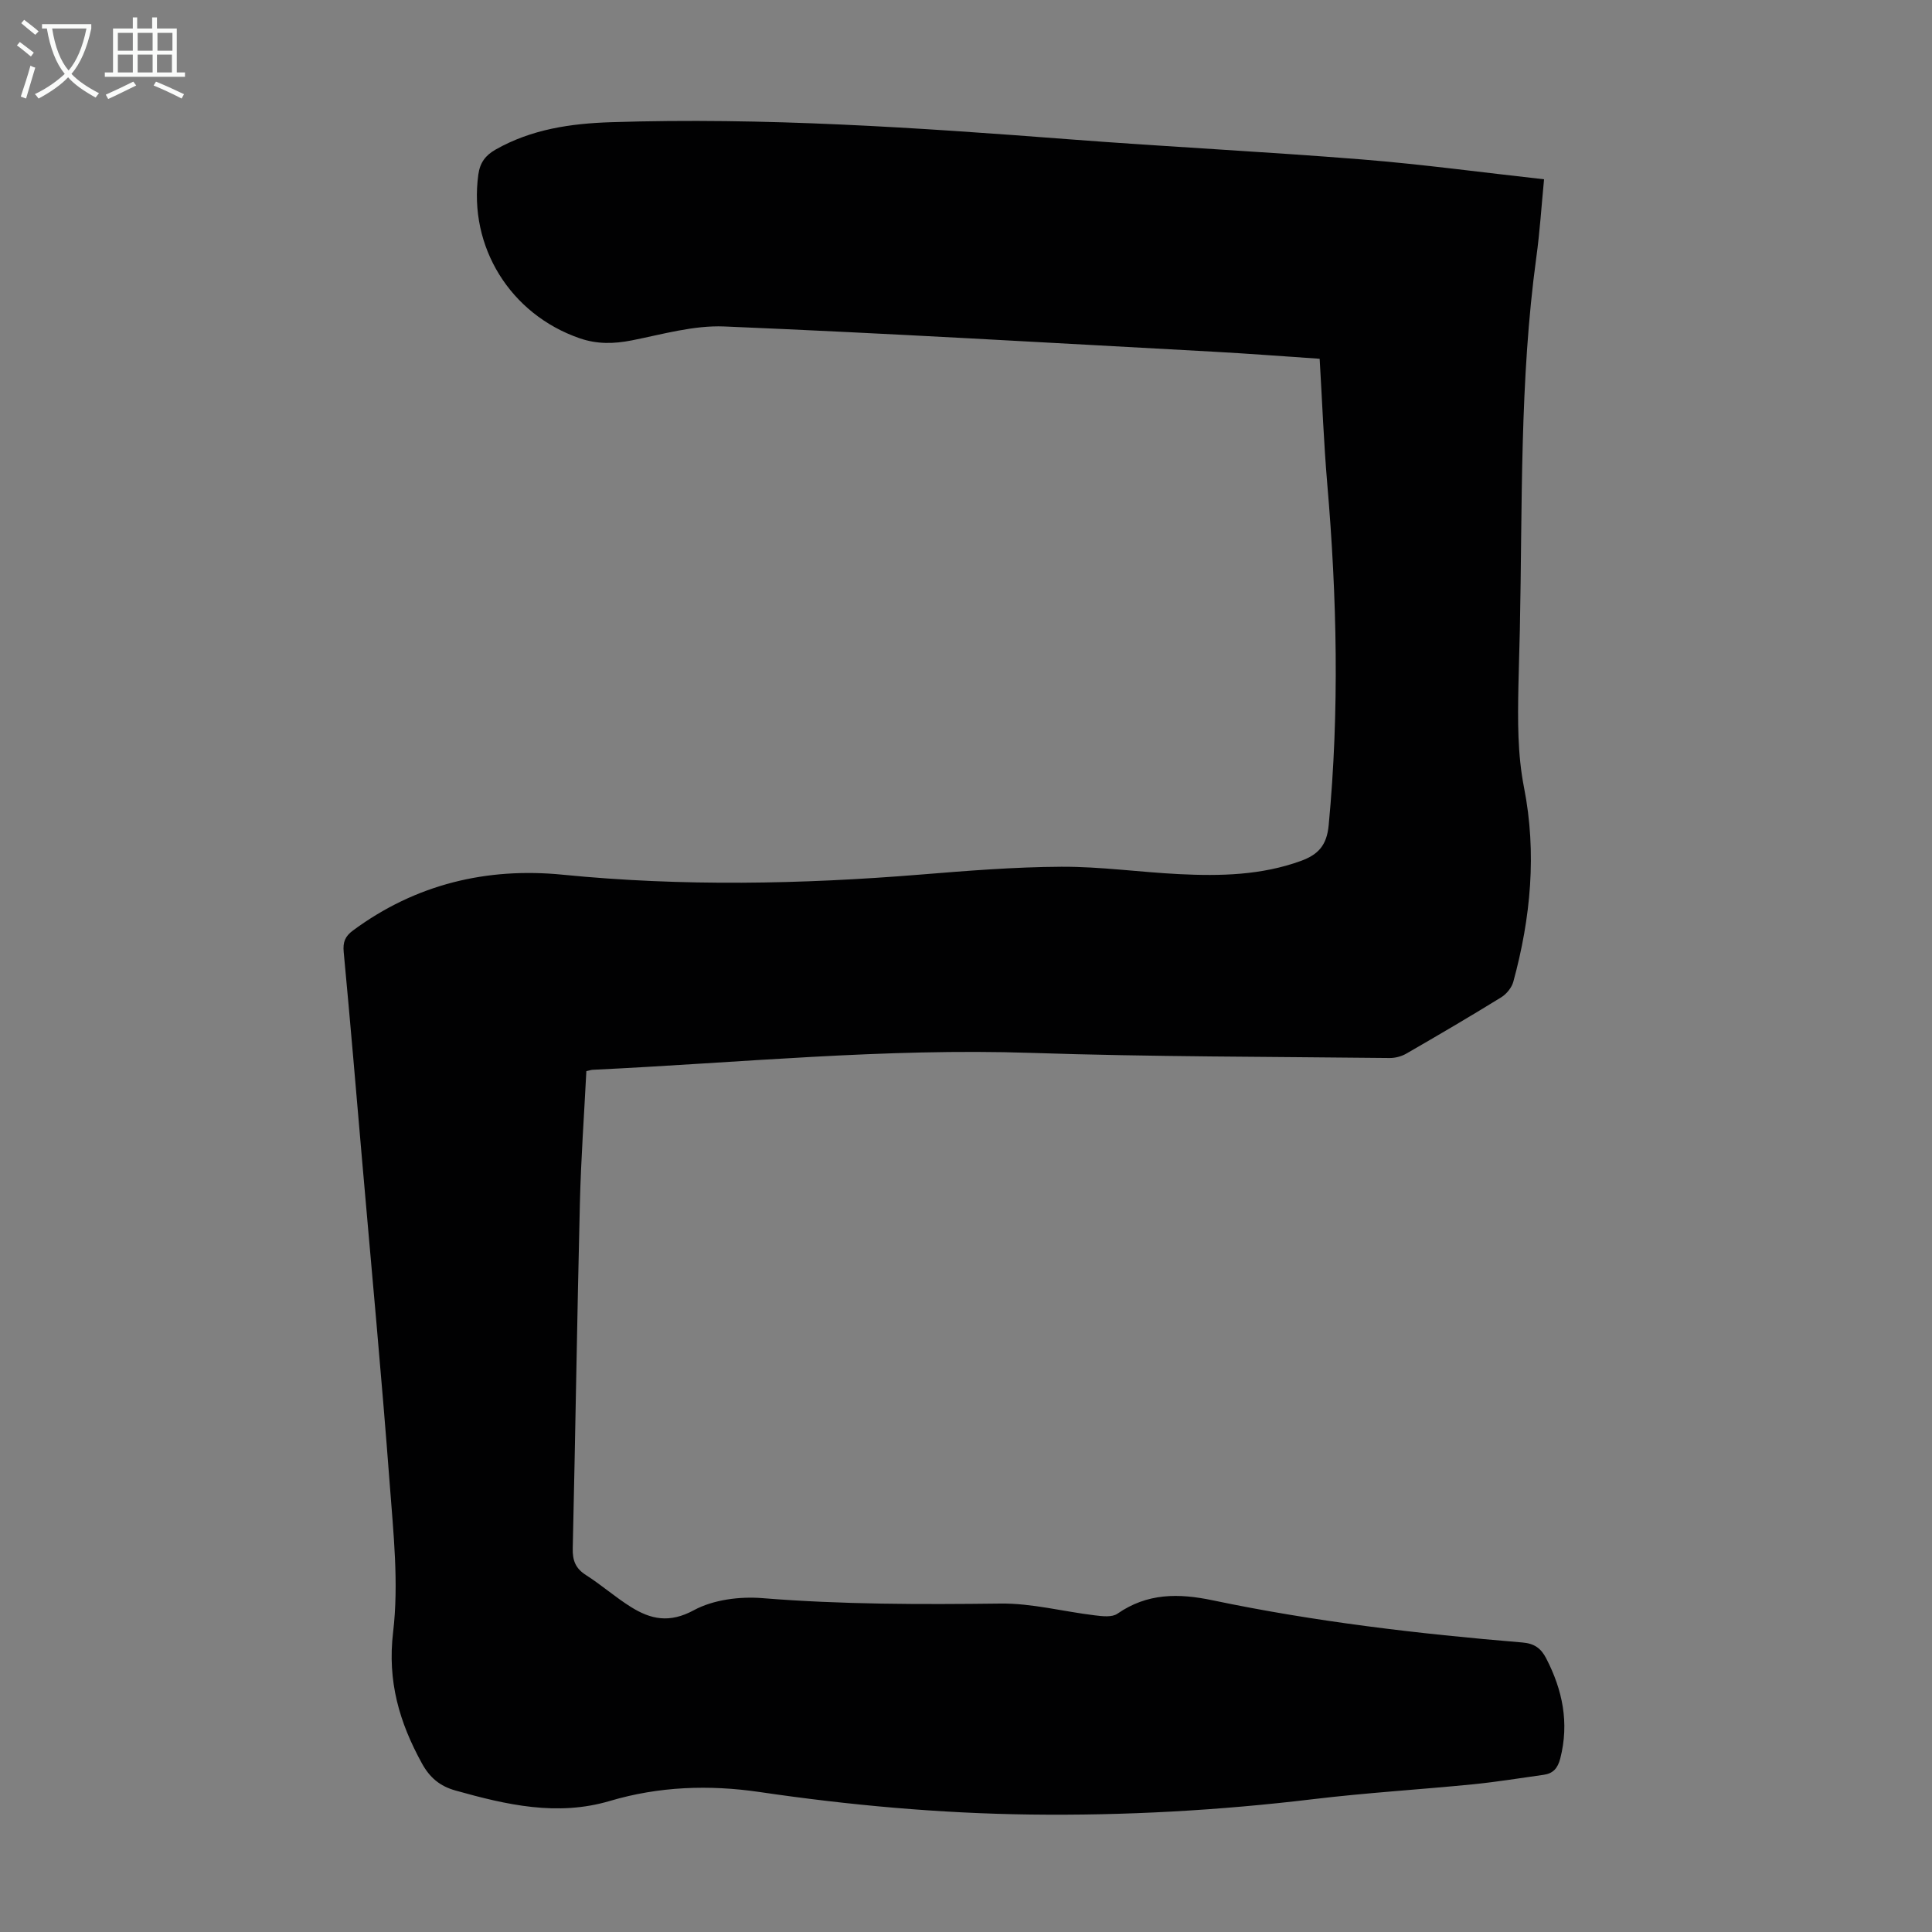 <svg enable-background="new 0 0 400 400" viewBox="0 0 400 400" xmlns="http://www.w3.org/2000/svg"><rect x="0" y="0" width="400" height="400" fill="#808080" stroke="none"/><path d="m273.22 74.28c-7.61-.51-14.84-1.08-22.08-1.47-33.73-1.83-67.45-3.81-101.2-5.22-6.33-.26-12.79 1.63-19.12 2.88-3.72.73-7.17.82-10.82-.44-14.35-4.96-23.01-18.92-20.97-33.87.34-2.51 1.5-4.01 3.59-5.2 7.43-4.21 15.53-5.39 23.9-5.66 31.7-1.03 63.28 1.12 94.85 3.54 20.19 1.55 40.42 2.55 60.6 4.17 12.47 1 24.87 2.69 37.71 4.11-.54 5.54-.87 10.87-1.6 16.14-3.49 25.59-2.87 51.36-3.41 77.08-.08 3.92-.23 7.83-.3 11.74-.13 7.03-.21 13.98 1.17 21.01 2.65 13.5 1.39 26.97-2.23 40.19-.34 1.22-1.41 2.53-2.51 3.21-6.47 3.99-13.03 7.84-19.62 11.64-1 .58-2.3.93-3.46.92-24.73-.28-49.47-.24-74.18-1.06-30.39-1.02-60.57 2.06-90.84 3.5-.33.02-.65.13-1.3.27-.46 9.07-1.12 18.19-1.34 27.33-.58 23.83-.93 47.67-1.48 71.5-.06 2.51.59 4.15 2.75 5.52 3.2 2.04 6.08 4.59 9.3 6.6 4.12 2.57 7.98 3.4 13.02.67 4.04-2.19 9.52-2.88 14.22-2.5 16.42 1.32 32.82 1.32 49.27 1.12 6.5-.08 13.01 1.66 19.53 2.44 1.55.19 3.56.44 4.68-.34 6.19-4.29 12.64-4.26 19.74-2.77 21.15 4.43 42.59 6.94 64.11 8.73 2.42.2 3.82 1.16 4.91 3.26 3.41 6.59 4.81 13.38 2.93 20.74-.53 2.06-1.5 3.13-3.47 3.4-4.86.68-9.71 1.47-14.59 1.96-11.01 1.09-22.06 1.75-33.03 3.07-19.47 2.34-38.99 3.44-58.6 3.19-18.83-.24-37.51-1.93-56.14-4.67-10.38-1.52-20.77-1.16-30.92 1.85-10.95 3.25-21.45.8-31.98-2.15-3.25-.91-5.33-2.67-6.95-5.61-4.68-8.51-7.18-17-5.97-27.19 1.2-10.09.06-20.53-.71-30.77-1.68-22.31-3.78-44.6-5.71-66.89-1.25-14.38-2.45-28.76-3.81-43.14-.19-2.04.26-3.24 1.93-4.47 12.97-9.59 27.72-13.1 43.43-11.54 24.73 2.45 49.37 1.98 74.07-.03 9.7-.79 19.43-1.57 29.15-1.62 8.13-.04 16.27 1.13 24.41 1.53 8.51.42 16.99.24 25.17-2.73 3.58-1.3 5.38-3.21 5.77-7.41 2.24-23.6 1.72-47.15-.3-70.72-.72-8.45-1.04-16.95-1.57-25.84z" fill="#010102"/><g fill="#fafbfa"><path d="m6.4 11.7c-1-.8-1.9-1.6-2.9-2.3l.6-.7c.9.7 1.9 1.4 2.9 2.2zm-2.1 8.3c.7-2.1 1.4-4.2 2-6.4.2.1.6.3 1 .4-.7 2.3-1.3 4.4-1.9 6.4zm3-12.8c-1.1-.9-2.1-1.7-2.9-2.4l.6-.7c1 .8 2 1.5 3 2.4zm1.4-1.3v-.9h10.2v.9c-.9 4.2-2.3 7.3-4.1 9.4 1.3 1.4 3.2 2.7 5.7 4-.2.2-.4.5-.7.9-2.5-1.4-4.4-2.7-5.7-4.2-1.4 1.5-3.5 3-6.1 4.4 0 0 0 0-.1-.1-.3-.4-.5-.7-.7-.8 2.7-1.3 4.7-2.8 6.2-4.2-1.8-2.2-3-5.3-3.7-9.4zm9.2 0h-7.1c.6 3.8 1.7 6.7 3.4 8.7 1.7-2 2.9-4.8 3.7-8.7z"/><path d="m31.6 3.6h.9v2.3h4.1v9.1h1.7v.9h-16.6v-.9h1.7v-9.1h4.1v-2.3h.9v2.3h3.1v-2.3zm-4 13.3.6.8c-1.9.9-3.8 1.9-5.8 2.8-.2-.3-.3-.6-.5-.9 2-.9 3.9-1.8 5.7-2.7zm-3.2-10.1v3.7h3.1v-3.7zm0 4.5v3.7h3.1v-3.7zm4.1-4.5v3.7h3.1v-3.7zm0 4.5v3.7h3.1v-3.7zm9.1 9.1c-2.1-1.1-4.1-2-5.8-2.7l.5-.8c2.2.9 4.1 1.8 5.8 2.6zm-1.9-13.6h-3.1v3.7h3.1zm-3.2 4.5v3.7h3.1v-3.7z"/></g></svg>